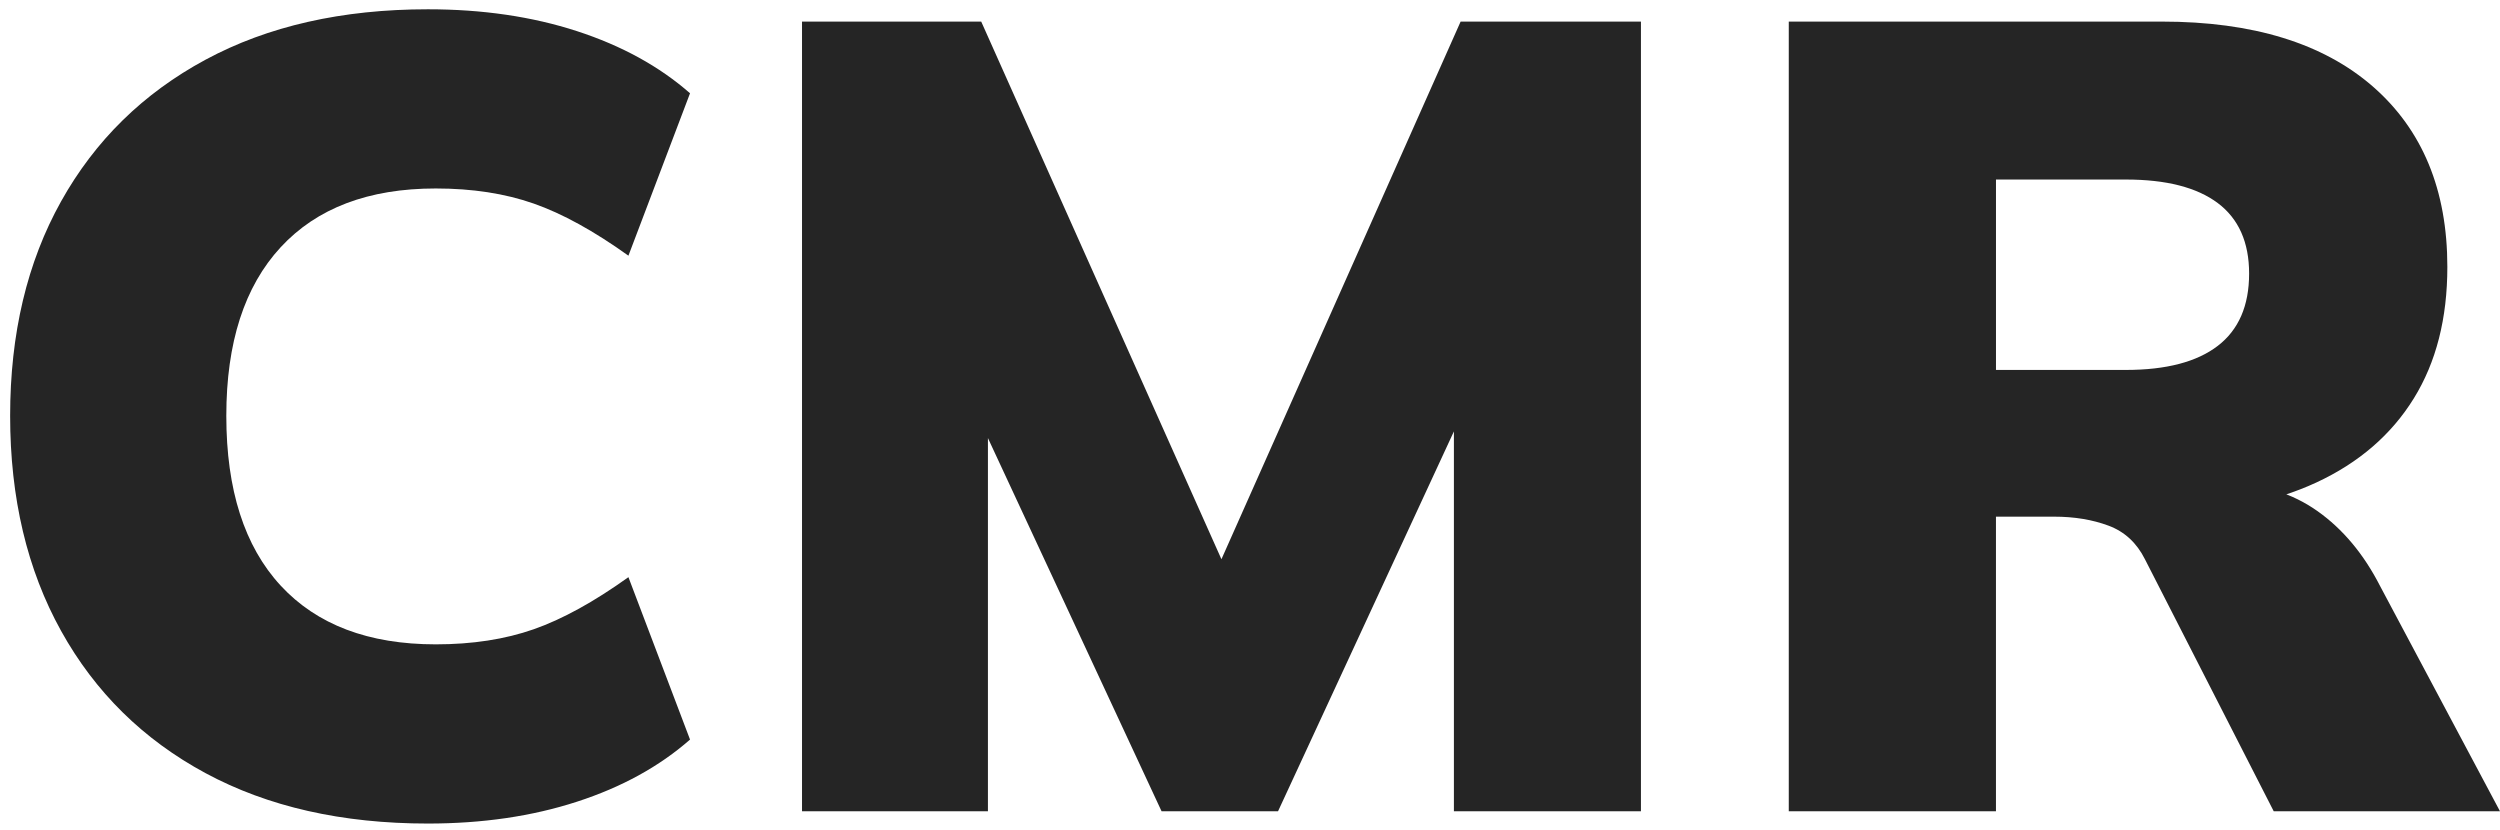 <?xml version="1.0" encoding="UTF-8"?> <svg xmlns="http://www.w3.org/2000/svg" xmlns:xlink="http://www.w3.org/1999/xlink" version="1.1" id="Capa_1" x="0px" y="0px" width="155.54px" height="51.667px" viewBox="0 0 155.54 51.667" xml:space="preserve"> <g> <path fill="#252525" d="M26.623,51.238c-5.343,0-9.954-1.045-13.833-3.135c-3.879-2.091-6.876-5.041-8.989-8.85 c-2.114-3.809-3.17-8.269-3.17-13.38c0-5.111,1.056-9.559,3.17-13.345c2.113-3.787,5.11-6.725,8.989-8.815 c3.879-2.09,8.489-3.135,13.833-3.135c3.391,0,6.481,0.452,9.269,1.358c2.788,0.907,5.133,2.195,7.039,3.867l-3.833,10.105 c-2.138-1.533-4.102-2.615-5.889-3.242c-1.789-0.627-3.822-0.94-6.097-0.94c-4.182,0-7.399,1.22-9.653,3.66 c-2.253,2.438-3.379,5.935-3.379,10.487c0,4.599,1.126,8.118,3.379,10.558c2.253,2.438,5.471,3.658,9.653,3.658 c2.275,0,4.308-0.313,6.097-0.94c1.788-0.627,3.751-1.709,5.889-3.24l3.833,10.104c-1.905,1.672-4.25,2.963-7.039,3.867 C33.104,50.786,30.013,51.238,26.623,51.238z"></path> <path fill="#252525" d="M49.898,50.472V1.343h11.149l16.098,36.029h-2.299L90.874,1.343h11.219v49.129H90.456V20.369h2.996 L79.515,50.472h-7.248L58.261,20.369h3.204v30.104H49.898z"></path> <path fill="#252525" d="M111.29,50.472V1.343h23.206c5.669,0,10.044,1.349,13.136,4.042c3.086,2.695,4.632,6.436,4.632,11.219 c0,3.206-0.695,5.935-2.09,8.188c-1.396,2.255-3.412,3.998-6.062,5.228c-2.649,1.229-5.809,1.847-9.477,1.847l0.627-1.742h3.483 c2.046,0,3.856,0.557,5.437,1.672c1.577,1.116,2.88,2.672,3.9,4.669l7.457,14.007h-14.077l-8.012-15.679 c-0.512-1.021-1.267-1.719-2.266-2.09c-0.999-0.372-2.125-0.56-3.379-0.56h-3.624v18.328H111.29z M124.182,23.016h8.083 c2.509,0,4.413-0.499,5.715-1.497c1.3-0.999,1.951-2.496,1.951-4.497c0-1.949-0.651-3.412-1.951-4.389 c-1.302-0.975-3.206-1.463-5.715-1.463h-8.083V23.016z"></path> </g> </svg> 